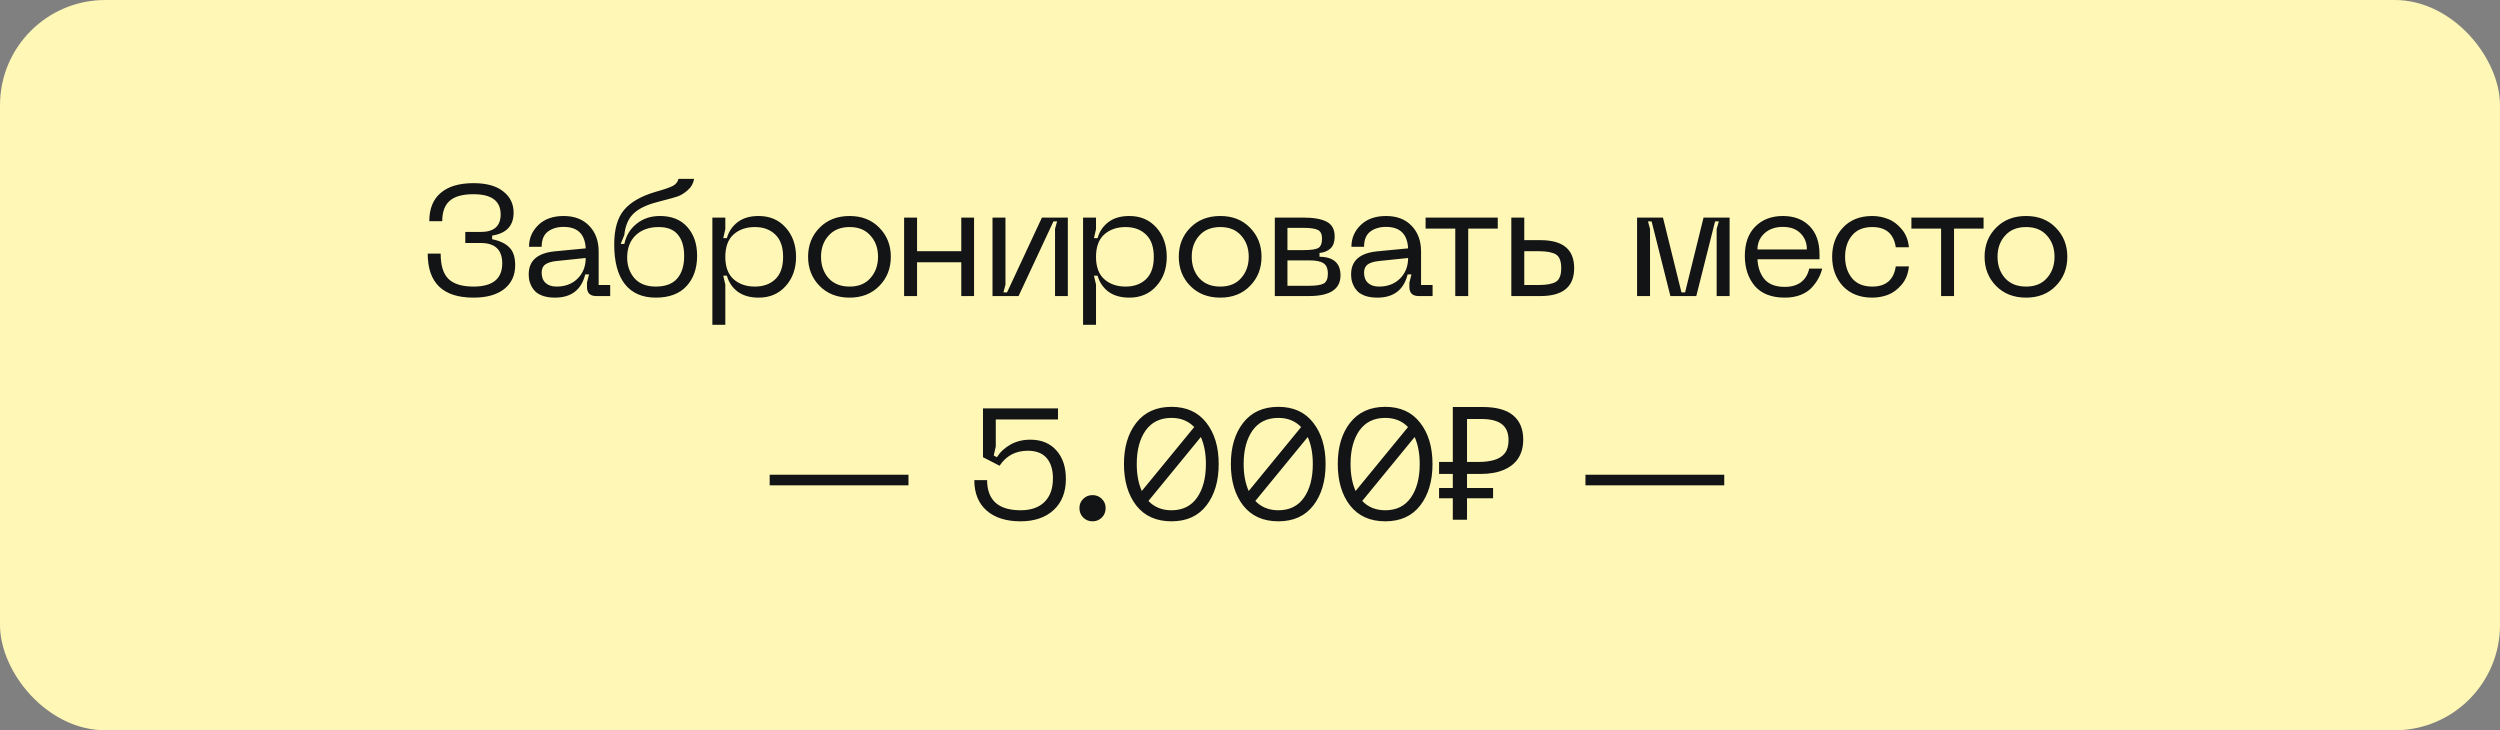 <?xml version="1.0" encoding="UTF-8"?> <svg xmlns="http://www.w3.org/2000/svg" width="380" height="111" viewBox="0 0 380 111" fill="none"><rect x="0" y="0" width="380" height="111" fill="#808080" stroke="none"/><rect width="380" height="111" rx="16" fill="#FFF7B5"></rect><path d="M65.012 38.544H66.98C66.98 40.352 67.38 41.64 68.18 42.408C68.98 43.176 70.244 43.56 71.972 43.56C74.884 43.56 76.34 42.384 76.34 40.032C76.34 37.968 75.252 36.936 73.076 36.936H70.724V35.256H73.076C75.092 35.256 76.1 34.368 76.1 32.592C76.1 30.544 74.724 29.52 71.972 29.52C70.308 29.52 69.1 29.856 68.348 30.528C67.596 31.184 67.22 32.216 67.22 33.624H65.252C65.252 31.736 65.828 30.304 66.98 29.328C68.132 28.336 69.796 27.84 71.972 27.84C73.94 27.84 75.444 28.256 76.484 29.088C77.54 29.904 78.068 30.984 78.068 32.328C78.068 34.312 76.98 35.472 74.804 35.808V36.36C75.972 36.6 76.844 37.016 77.42 37.608C78.012 38.184 78.308 39.088 78.308 40.32C78.308 41.84 77.756 43.04 76.652 43.92C75.548 44.8 73.988 45.24 71.972 45.24C67.332 45.24 65.012 43.008 65.012 38.544ZM80.365 41.688C80.365 39.64 81.668 38.48 84.276 38.208L89.028 37.752C88.916 35.576 87.796 34.488 85.668 34.488C84.709 34.488 83.909 34.728 83.269 35.208C82.644 35.688 82.332 36.456 82.332 37.512H80.412C80.412 36.216 80.885 35.112 81.829 34.2C82.772 33.288 84.052 32.832 85.668 32.832C87.317 32.832 88.612 33.328 89.556 34.32C90.516 35.312 90.996 36.616 90.996 38.232V43.32H92.749V45H90.636C89.692 45 89.221 44.536 89.221 43.608V42.96L89.532 41.712H88.957C88.365 44.064 86.829 45.24 84.349 45.24C83.692 45.24 83.109 45.16 82.597 45C82.1 44.824 81.716 44.616 81.445 44.376C81.172 44.12 80.948 43.824 80.772 43.488C80.597 43.136 80.484 42.824 80.436 42.552C80.388 42.264 80.365 41.976 80.365 41.688ZM82.332 41.448C82.332 42.12 82.532 42.64 82.933 43.008C83.332 43.376 83.885 43.56 84.588 43.56C85.916 43.56 86.989 43.152 87.805 42.336C88.621 41.52 89.028 40.48 89.028 39.216L84.612 39.672C83.829 39.752 83.252 39.928 82.885 40.2C82.516 40.456 82.332 40.872 82.332 41.448ZM93.361 37.152C93.361 34.848 93.857 33.104 94.849 31.92C95.857 30.72 97.457 29.8 99.649 29.16C101.025 28.776 101.921 28.464 102.337 28.224C102.753 27.984 103.017 27.64 103.129 27.192H105.505C105.377 27.896 105.049 28.472 104.521 28.92C104.009 29.368 103.505 29.68 103.009 29.856C102.529 30.016 101.665 30.256 100.417 30.576C100.177 30.64 100.001 30.688 99.889 30.72C98.257 31.136 97.049 31.728 96.265 32.496C95.497 33.248 95.041 34.32 94.897 35.712L94.345 37.08H94.897C95.169 35.8 95.793 34.776 96.769 34.008C97.745 33.224 98.921 32.832 100.297 32.832C102.105 32.832 103.497 33.392 104.473 34.512C105.465 35.616 105.961 37.072 105.961 38.88C105.961 40.784 105.425 42.32 104.353 43.488C103.281 44.656 101.721 45.24 99.673 45.24C97.625 45.24 96.057 44.552 94.969 43.176C93.897 41.8 93.361 39.792 93.361 37.152ZM95.329 39.144C95.329 40.376 95.697 41.424 96.433 42.288C97.185 43.136 98.265 43.56 99.673 43.56C101.129 43.56 102.209 43.16 102.913 42.36C103.633 41.544 103.993 40.392 103.993 38.904C103.993 37.512 103.673 36.432 103.033 35.664C102.409 34.896 101.441 34.512 100.129 34.512C98.673 34.512 97.505 34.928 96.625 35.76C95.761 36.592 95.329 37.72 95.329 39.144ZM108.28 33.072H110.248V34.824L109.936 36.192H110.488C110.76 35.2 111.304 34.392 112.12 33.768C112.936 33.144 114 32.832 115.312 32.832C117.008 32.832 118.376 33.416 119.416 34.584C120.472 35.752 121 37.24 121 39.048C121 40.84 120.472 42.32 119.416 43.488C118.376 44.656 117.008 45.24 115.312 45.24C114.016 45.24 112.952 44.936 112.12 44.328C111.304 43.704 110.76 42.896 110.488 41.904H109.936L110.248 43.248V49.368H108.28V33.072ZM110.248 39.048C110.248 40.552 110.664 41.68 111.496 42.432C112.344 43.184 113.424 43.56 114.736 43.56C116.032 43.56 117.072 43.184 117.856 42.432C118.64 41.68 119.032 40.552 119.032 39.048C119.032 37.544 118.64 36.416 117.856 35.664C117.072 34.896 116.032 34.512 114.736 34.512C113.424 34.512 112.344 34.888 111.496 35.64C110.664 36.392 110.248 37.528 110.248 39.048ZM122.829 39.024C122.829 37.264 123.413 35.792 124.581 34.608C125.749 33.424 127.269 32.832 129.141 32.832C130.997 32.832 132.501 33.424 133.653 34.608C134.821 35.792 135.405 37.264 135.405 39.024C135.405 40.8 134.821 42.28 133.653 43.464C132.501 44.648 130.997 45.24 129.141 45.24C127.269 45.24 125.749 44.648 124.581 43.464C123.413 42.28 122.829 40.8 122.829 39.024ZM124.797 39.024C124.797 40.336 125.181 41.424 125.949 42.288C126.717 43.136 127.781 43.56 129.141 43.56C130.501 43.56 131.557 43.128 132.309 42.264C133.077 41.4 133.461 40.32 133.461 39.024C133.461 37.728 133.077 36.656 132.309 35.808C131.557 34.944 130.501 34.512 129.141 34.512C127.781 34.512 126.717 34.944 125.949 35.808C125.181 36.656 124.797 37.728 124.797 39.024ZM146.113 33.072H148.057V45H146.113V39.864H139.393V45H137.425V33.072H139.393V38.184H146.113V33.072ZM162.31 45H160.366V34.776L160.678 33.648H160.126L154.822 45H150.862V33.072H152.83V43.272L152.518 44.448H153.07L158.374 33.072H162.31V45ZM164.626 33.072H166.594V34.824L166.282 36.192H166.834C167.106 35.2 167.65 34.392 168.466 33.768C169.282 33.144 170.346 32.832 171.658 32.832C173.354 32.832 174.722 33.416 175.762 34.584C176.818 35.752 177.346 37.24 177.346 39.048C177.346 40.84 176.818 42.32 175.762 43.488C174.722 44.656 173.354 45.24 171.658 45.24C170.362 45.24 169.298 44.936 168.466 44.328C167.65 43.704 167.106 42.896 166.834 41.904H166.282L166.594 43.248V49.368H164.626V33.072ZM166.594 39.048C166.594 40.552 167.01 41.68 167.842 42.432C168.69 43.184 169.77 43.56 171.082 43.56C172.378 43.56 173.418 43.184 174.202 42.432C174.986 41.68 175.378 40.552 175.378 39.048C175.378 37.544 174.986 36.416 174.202 35.664C173.418 34.896 172.378 34.512 171.082 34.512C169.77 34.512 168.69 34.888 167.842 35.64C167.01 36.392 166.594 37.528 166.594 39.048ZM179.176 39.024C179.176 37.264 179.76 35.792 180.928 34.608C182.096 33.424 183.616 32.832 185.488 32.832C187.344 32.832 188.848 33.424 190 34.608C191.168 35.792 191.752 37.264 191.752 39.024C191.752 40.8 191.168 42.28 190 43.464C188.848 44.648 187.344 45.24 185.488 45.24C183.616 45.24 182.096 44.648 180.928 43.464C179.76 42.28 179.176 40.8 179.176 39.024ZM181.144 39.024C181.144 40.336 181.528 41.424 182.296 42.288C183.064 43.136 184.128 43.56 185.488 43.56C186.848 43.56 187.904 43.128 188.656 42.264C189.424 41.4 189.808 40.32 189.808 39.024C189.808 37.728 189.424 36.656 188.656 35.808C187.904 34.944 186.848 34.512 185.488 34.512C184.128 34.512 183.064 34.944 182.296 35.808C181.528 36.656 181.144 37.728 181.144 39.024ZM193.772 45V33.072H198.092C199.66 33.072 200.844 33.28 201.644 33.696C202.46 34.112 202.868 34.856 202.868 35.928C202.868 36.808 202.636 37.44 202.172 37.824C201.724 38.192 201.188 38.4 200.564 38.448V39.024C202.692 39.056 203.756 40 203.756 41.856C203.756 43.952 202.164 45 198.98 45H193.772ZM195.692 38.016H198.092C199.18 38.016 199.924 37.92 200.324 37.728C200.74 37.52 200.948 37.024 200.948 36.24C200.948 35.584 200.732 35.152 200.3 34.944C199.868 34.736 199.132 34.632 198.092 34.632H195.692V38.016ZM195.692 43.44H198.98C200.02 43.44 200.756 43.328 201.188 43.104C201.62 42.864 201.836 42.368 201.836 41.616C201.836 40.816 201.612 40.28 201.164 40.008C200.732 39.72 200.004 39.576 198.98 39.576H195.692V43.44ZM205.369 41.688C205.369 39.64 206.673 38.48 209.281 38.208L214.033 37.752C213.921 35.576 212.801 34.488 210.673 34.488C209.713 34.488 208.913 34.728 208.273 35.208C207.649 35.688 207.337 36.456 207.337 37.512H205.417C205.417 36.216 205.889 35.112 206.833 34.2C207.777 33.288 209.057 32.832 210.673 32.832C212.321 32.832 213.617 33.328 214.561 34.32C215.521 35.312 216.001 36.616 216.001 38.232V43.32H217.753V45H215.641C214.697 45 214.225 44.536 214.225 43.608V42.96L214.537 41.712H213.961C213.369 44.064 211.833 45.24 209.353 45.24C208.697 45.24 208.113 45.16 207.601 45C207.105 44.824 206.721 44.616 206.449 44.376C206.177 44.12 205.953 43.824 205.777 43.488C205.601 43.136 205.489 42.824 205.441 42.552C205.393 42.264 205.369 41.976 205.369 41.688ZM207.337 41.448C207.337 42.12 207.537 42.64 207.937 43.008C208.337 43.376 208.889 43.56 209.593 43.56C210.921 43.56 211.993 43.152 212.809 42.336C213.625 41.52 214.033 40.48 214.033 39.216L209.617 39.672C208.833 39.752 208.257 39.928 207.889 40.2C207.521 40.456 207.337 40.872 207.337 41.448ZM227.658 33.072V34.752H223.17V45H221.202V34.752H216.69V33.072H227.658ZM234.161 36.504C237.569 36.504 239.273 37.92 239.273 40.752C239.273 43.584 237.569 45 234.161 45H229.721V33.072H231.689V36.504H234.161ZM231.689 43.32H233.921C235.089 43.32 235.945 43.16 236.489 42.84C237.033 42.52 237.305 41.824 237.305 40.752C237.305 39.68 237.033 38.984 236.489 38.664C235.945 38.344 235.089 38.184 233.921 38.184H231.689V43.32ZM248.836 45V33.072H252.772L255.58 44.448H256.132L258.94 33.072H262.9V45H260.932V34.8L261.268 33.648H260.692L257.836 45H253.9L251.044 33.648H250.492L250.804 34.8V45H248.836ZM265.214 38.88C265.214 36.992 265.742 35.512 266.798 34.44C267.87 33.368 269.27 32.832 270.998 32.832C272.694 32.832 274.046 33.344 275.054 34.368C276.062 35.392 276.566 36.816 276.566 38.64V39.408H267.134C267.198 40.656 267.558 41.672 268.214 42.456C268.886 43.224 269.91 43.608 271.286 43.608C272.278 43.608 273.094 43.376 273.734 42.912C274.374 42.432 274.798 41.736 275.006 40.824H276.974C276.846 41.352 276.654 41.848 276.398 42.312C276.158 42.776 275.822 43.24 275.39 43.704C274.974 44.168 274.406 44.544 273.686 44.832C272.982 45.104 272.182 45.24 271.286 45.24C269.27 45.24 267.75 44.648 266.726 43.464C265.718 42.264 265.214 40.736 265.214 38.88ZM267.134 37.92H274.646C274.646 36.928 274.326 36.112 273.686 35.472C273.046 34.816 272.15 34.488 270.998 34.488C269.846 34.488 268.91 34.816 268.19 35.472C267.486 36.128 267.134 36.944 267.134 37.92ZM278.486 39.024C278.486 37.248 279.03 35.776 280.118 34.608C281.222 33.424 282.71 32.832 284.582 32.832C285.414 32.832 286.214 32.984 286.982 33.288C287.75 33.576 288.446 34.096 289.07 34.848C289.694 35.584 290.054 36.496 290.15 37.584H288.158C287.854 35.536 286.662 34.512 284.582 34.512C283.238 34.512 282.214 34.936 281.51 35.784C280.806 36.632 280.454 37.712 280.454 39.024C280.454 40.336 280.806 41.424 281.51 42.288C282.214 43.136 283.238 43.56 284.582 43.56C286.662 43.56 287.854 42.536 288.158 40.488H290.15C290.054 41.576 289.694 42.496 289.07 43.248C288.446 43.984 287.75 44.504 286.982 44.808C286.214 45.096 285.414 45.24 284.582 45.24C282.71 45.24 281.222 44.656 280.118 43.488C279.03 42.304 278.486 40.816 278.486 39.024ZM301.502 33.072V34.752H297.014V45H295.046V34.752H290.534V33.072H301.502ZM301.656 39.024C301.656 37.264 302.24 35.792 303.408 34.608C304.576 33.424 306.096 32.832 307.968 32.832C309.824 32.832 311.328 33.424 312.48 34.608C313.648 35.792 314.232 37.264 314.232 39.024C314.232 40.8 313.648 42.28 312.48 43.464C311.328 44.648 309.824 45.24 307.968 45.24C306.096 45.24 304.576 44.648 303.408 43.464C302.24 42.28 301.656 40.8 301.656 39.024ZM303.624 39.024C303.624 40.336 304.008 41.424 304.776 42.288C305.544 43.136 306.608 43.56 307.968 43.56C309.328 43.56 310.384 43.128 311.136 42.264C311.904 41.4 312.288 40.32 312.288 39.024C312.288 37.728 311.904 36.656 311.136 35.808C310.384 34.944 309.328 34.512 307.968 34.512C306.608 34.512 305.544 34.944 304.776 35.808C304.008 36.656 303.624 37.728 303.624 39.024Z" fill="#121416"></path><path d="M116.992 72.16H138.088V73.768H116.992V72.16ZM148.095 72.976H150.039C150.039 74.48 150.463 75.624 151.311 76.408C152.175 77.176 153.447 77.56 155.127 77.56C156.695 77.56 157.903 77.144 158.751 76.312C159.615 75.464 160.047 74.264 160.047 72.712C160.047 71.384 159.727 70.352 159.087 69.616C158.447 68.88 157.495 68.512 156.231 68.512C154.375 68.512 152.943 69.272 151.935 70.792L149.415 69.496V62.08H160.815V63.76H151.359V67.864L151.047 69.232L151.527 69.496C152.023 68.712 152.711 68.072 153.591 67.576C154.471 67.08 155.479 66.832 156.615 66.832C158.279 66.832 159.591 67.368 160.551 68.44C161.527 69.512 162.015 70.968 162.015 72.808C162.015 74.808 161.391 76.384 160.143 77.536C158.895 78.672 157.223 79.24 155.127 79.24C152.935 79.24 151.215 78.696 149.967 77.608C148.719 76.504 148.095 74.96 148.095 72.976ZM167.482 78.664C167.098 79.048 166.626 79.24 166.066 79.24C165.506 79.24 165.034 79.048 164.65 78.664C164.266 78.28 164.074 77.8 164.074 77.224C164.074 76.664 164.266 76.2 164.65 75.832C165.034 75.448 165.506 75.256 166.066 75.256C166.626 75.256 167.098 75.448 167.482 75.832C167.866 76.216 168.058 76.68 168.058 77.224C168.058 77.8 167.866 78.28 167.482 78.664ZM178.066 61.84C180.354 61.84 182.122 62.648 183.37 64.264C184.618 65.864 185.242 67.952 185.242 70.528C185.242 73.12 184.618 75.224 183.37 76.84C182.122 78.44 180.354 79.24 178.066 79.24C175.762 79.24 173.978 78.44 172.714 76.84C171.466 75.224 170.842 73.12 170.842 70.528C170.842 67.952 171.466 65.864 172.714 64.264C173.978 62.648 175.762 61.84 178.066 61.84ZM178.066 63.52C176.354 63.52 175.042 64.16 174.13 65.44C173.234 66.72 172.786 68.416 172.786 70.528C172.786 72.112 173.042 73.48 173.554 74.632L181.522 64.912C180.626 63.984 179.474 63.52 178.066 63.52ZM178.066 77.56C179.762 77.56 181.058 76.92 181.954 75.64C182.85 74.36 183.298 72.656 183.298 70.528C183.298 68.944 183.042 67.576 182.53 66.424L174.562 76.144C175.458 77.088 176.626 77.56 178.066 77.56ZM194.315 61.84C196.603 61.84 198.371 62.648 199.619 64.264C200.867 65.864 201.491 67.952 201.491 70.528C201.491 73.12 200.867 75.224 199.619 76.84C198.371 78.44 196.603 79.24 194.315 79.24C192.011 79.24 190.227 78.44 188.963 76.84C187.715 75.224 187.091 73.12 187.091 70.528C187.091 67.952 187.715 65.864 188.963 64.264C190.227 62.648 192.011 61.84 194.315 61.84ZM194.315 63.52C192.603 63.52 191.291 64.16 190.379 65.44C189.483 66.72 189.035 68.416 189.035 70.528C189.035 72.112 189.291 73.48 189.803 74.632L197.771 64.912C196.875 63.984 195.723 63.52 194.315 63.52ZM194.315 77.56C196.011 77.56 197.307 76.92 198.203 75.64C199.099 74.36 199.547 72.656 199.547 70.528C199.547 68.944 199.291 67.576 198.779 66.424L190.811 76.144C191.707 77.088 192.875 77.56 194.315 77.56ZM210.564 61.84C212.852 61.84 214.62 62.648 215.868 64.264C217.116 65.864 217.74 67.952 217.74 70.528C217.74 73.12 217.116 75.224 215.868 76.84C214.62 78.44 212.852 79.24 210.564 79.24C208.26 79.24 206.476 78.44 205.212 76.84C203.964 75.224 203.34 73.12 203.34 70.528C203.34 67.952 203.964 65.864 205.212 64.264C206.476 62.648 208.26 61.84 210.564 61.84ZM210.564 63.52C208.852 63.52 207.54 64.16 206.628 65.44C205.732 66.72 205.284 68.416 205.284 70.528C205.284 72.112 205.54 73.48 206.052 74.632L214.02 64.912C213.124 63.984 211.972 63.52 210.564 63.52ZM210.564 77.56C212.26 77.56 213.556 76.92 214.452 75.64C215.348 74.36 215.796 72.656 215.796 70.528C215.796 68.944 215.54 67.576 215.028 66.424L207.06 76.144C207.956 77.088 209.124 77.56 210.564 77.56ZM220.827 79V61.864H225.339C227.435 61.864 228.987 62.288 229.995 63.136C231.019 63.984 231.531 65.216 231.531 66.832C231.531 67.92 231.283 68.856 230.787 69.64C230.291 70.408 229.555 71 228.579 71.416C227.619 71.832 226.427 72.04 225.003 72.04H222.987V79H220.827ZM218.739 75.736V74.176H226.947V75.736H218.739ZM218.739 72.04V70.216H224.235V72.04H218.739ZM224.691 70.216C225.667 70.216 226.491 70.112 227.163 69.904C227.851 69.696 228.379 69.352 228.747 68.872C229.115 68.392 229.299 67.736 229.299 66.904C229.299 65.816 228.963 65.008 228.291 64.48C227.619 63.952 226.571 63.688 225.147 63.688H222.987V70.216H224.691ZM240.989 72.16H262.085V73.768H240.989V72.16Z" fill="#121416"></path></svg> 